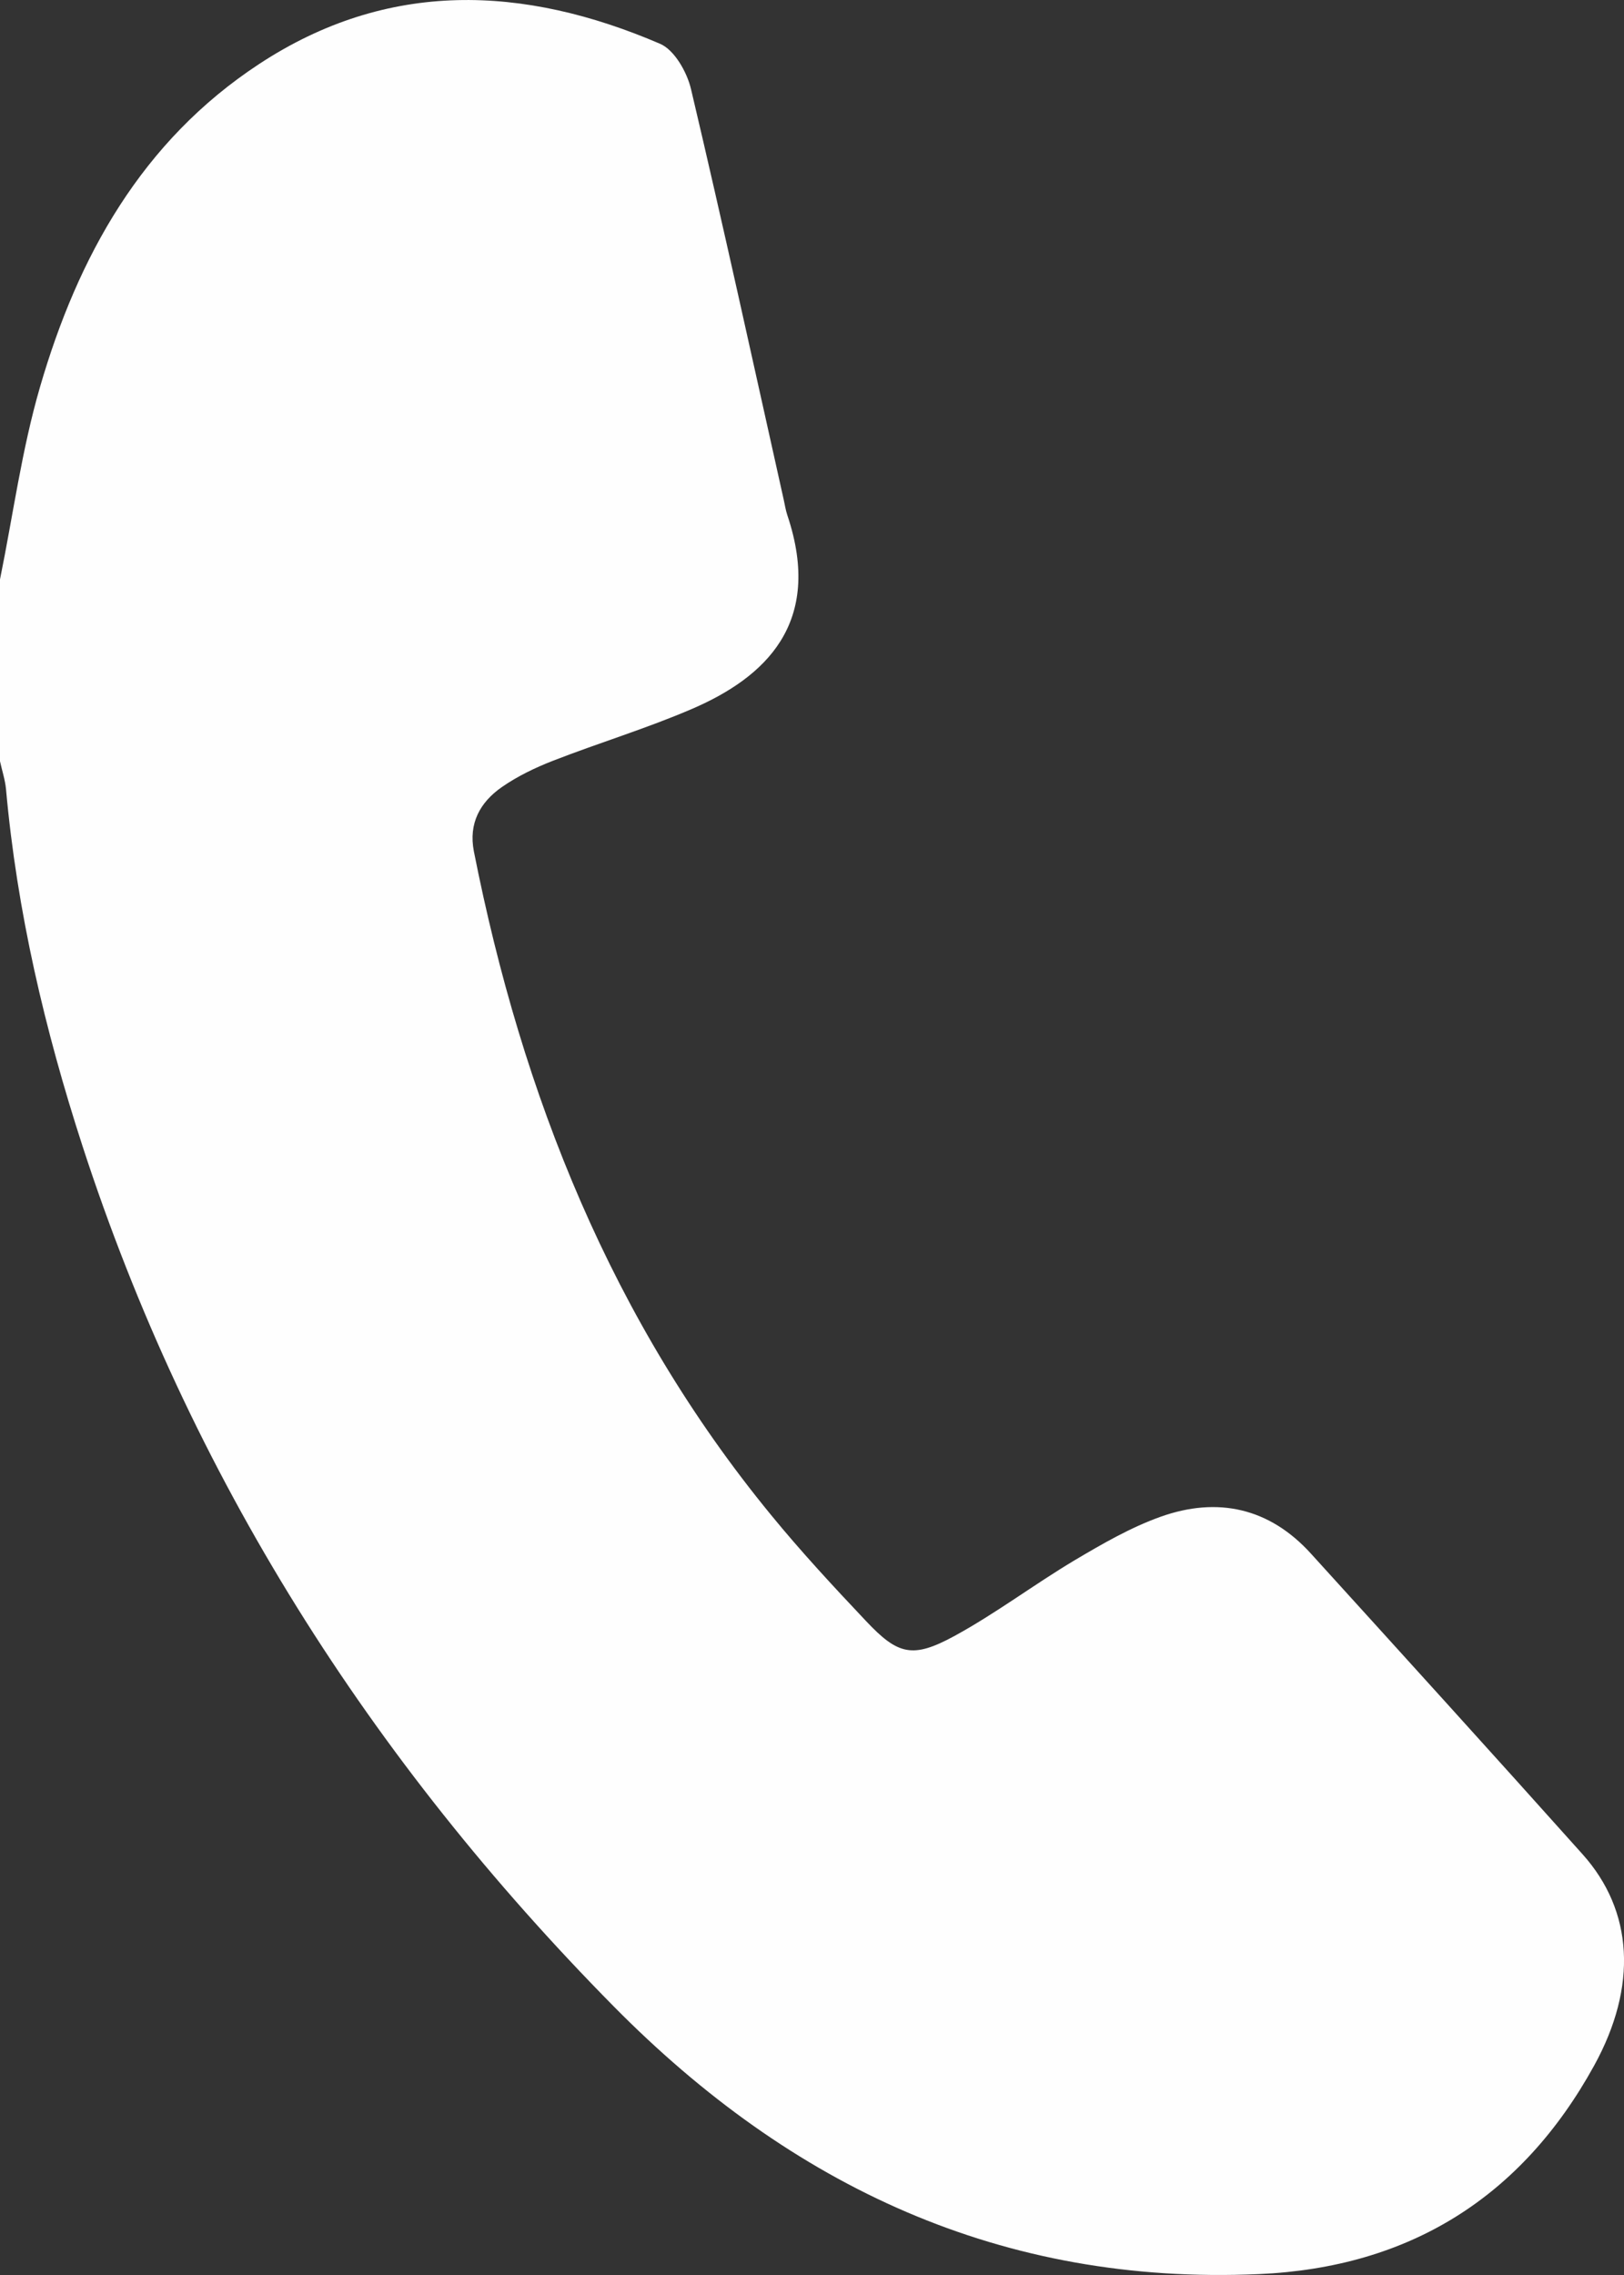 <?xml version="1.0" encoding="UTF-8"?>
<svg width="20px" height="28px" viewBox="0 0 20 28" version="1.1" xmlns="http://www.w3.org/2000/svg" xmlns:xlink="http://www.w3.org/1999/xlink">
    <rect x="0" y="0" width="20" height="28" fill="#333333" stroke="none"/>
    <title>Fill 1</title>
    <g id="Artboards" stroke="none" stroke-width="1" fill="none" fill-rule="evenodd">
        <g id="Homepage-Mobile" transform="translate(-108, -708)" fill="#FEFEFE">
            <g id="Group-5" transform="translate(0, 695)">
                <g id="Group-3" transform="translate(108, 13)">
                    <path d="M0,7.131 C0.161,6.34 0.268,5.534 0.493,4.762 C0.96,3.156 1.747,1.737 3.188,0.79 C4.777,-0.255 6.448,-0.183 8.129,0.539 C8.306,0.615 8.461,0.888 8.51,1.097 C8.907,2.776 9.275,4.463 9.651,6.147 C9.666,6.212 9.675,6.278 9.696,6.34 C10.145,7.675 9.417,8.338 8.527,8.723 C7.968,8.964 7.381,9.141 6.813,9.362 C6.592,9.448 6.373,9.553 6.179,9.688 C5.914,9.873 5.768,10.132 5.836,10.479 C6.43,13.482 7.535,16.257 9.495,18.645 C9.865,19.097 10.264,19.527 10.666,19.952 C11.058,20.368 11.239,20.415 11.751,20.137 C12.263,19.858 12.732,19.503 13.233,19.204 C13.574,19.002 13.924,18.799 14.295,18.667 C14.996,18.418 15.634,18.558 16.146,19.123 C17.264,20.354 18.382,21.584 19.491,22.823 C20.112,23.517 20.173,24.442 19.631,25.425 C18.738,27.044 17.358,27.907 15.504,27.989 C12.341,28.129 9.749,26.913 7.555,24.691 C4.564,21.661 2.337,18.166 1.016,14.105 C0.551,12.673 0.209,11.216 0.074,9.713 C0.063,9.597 0.025,9.484 0,9.369 C0,8.623 0,7.877 0,7.131" id="Fill-1"></path>
                </g>
            </g>
        </g>
    </g>
</svg>